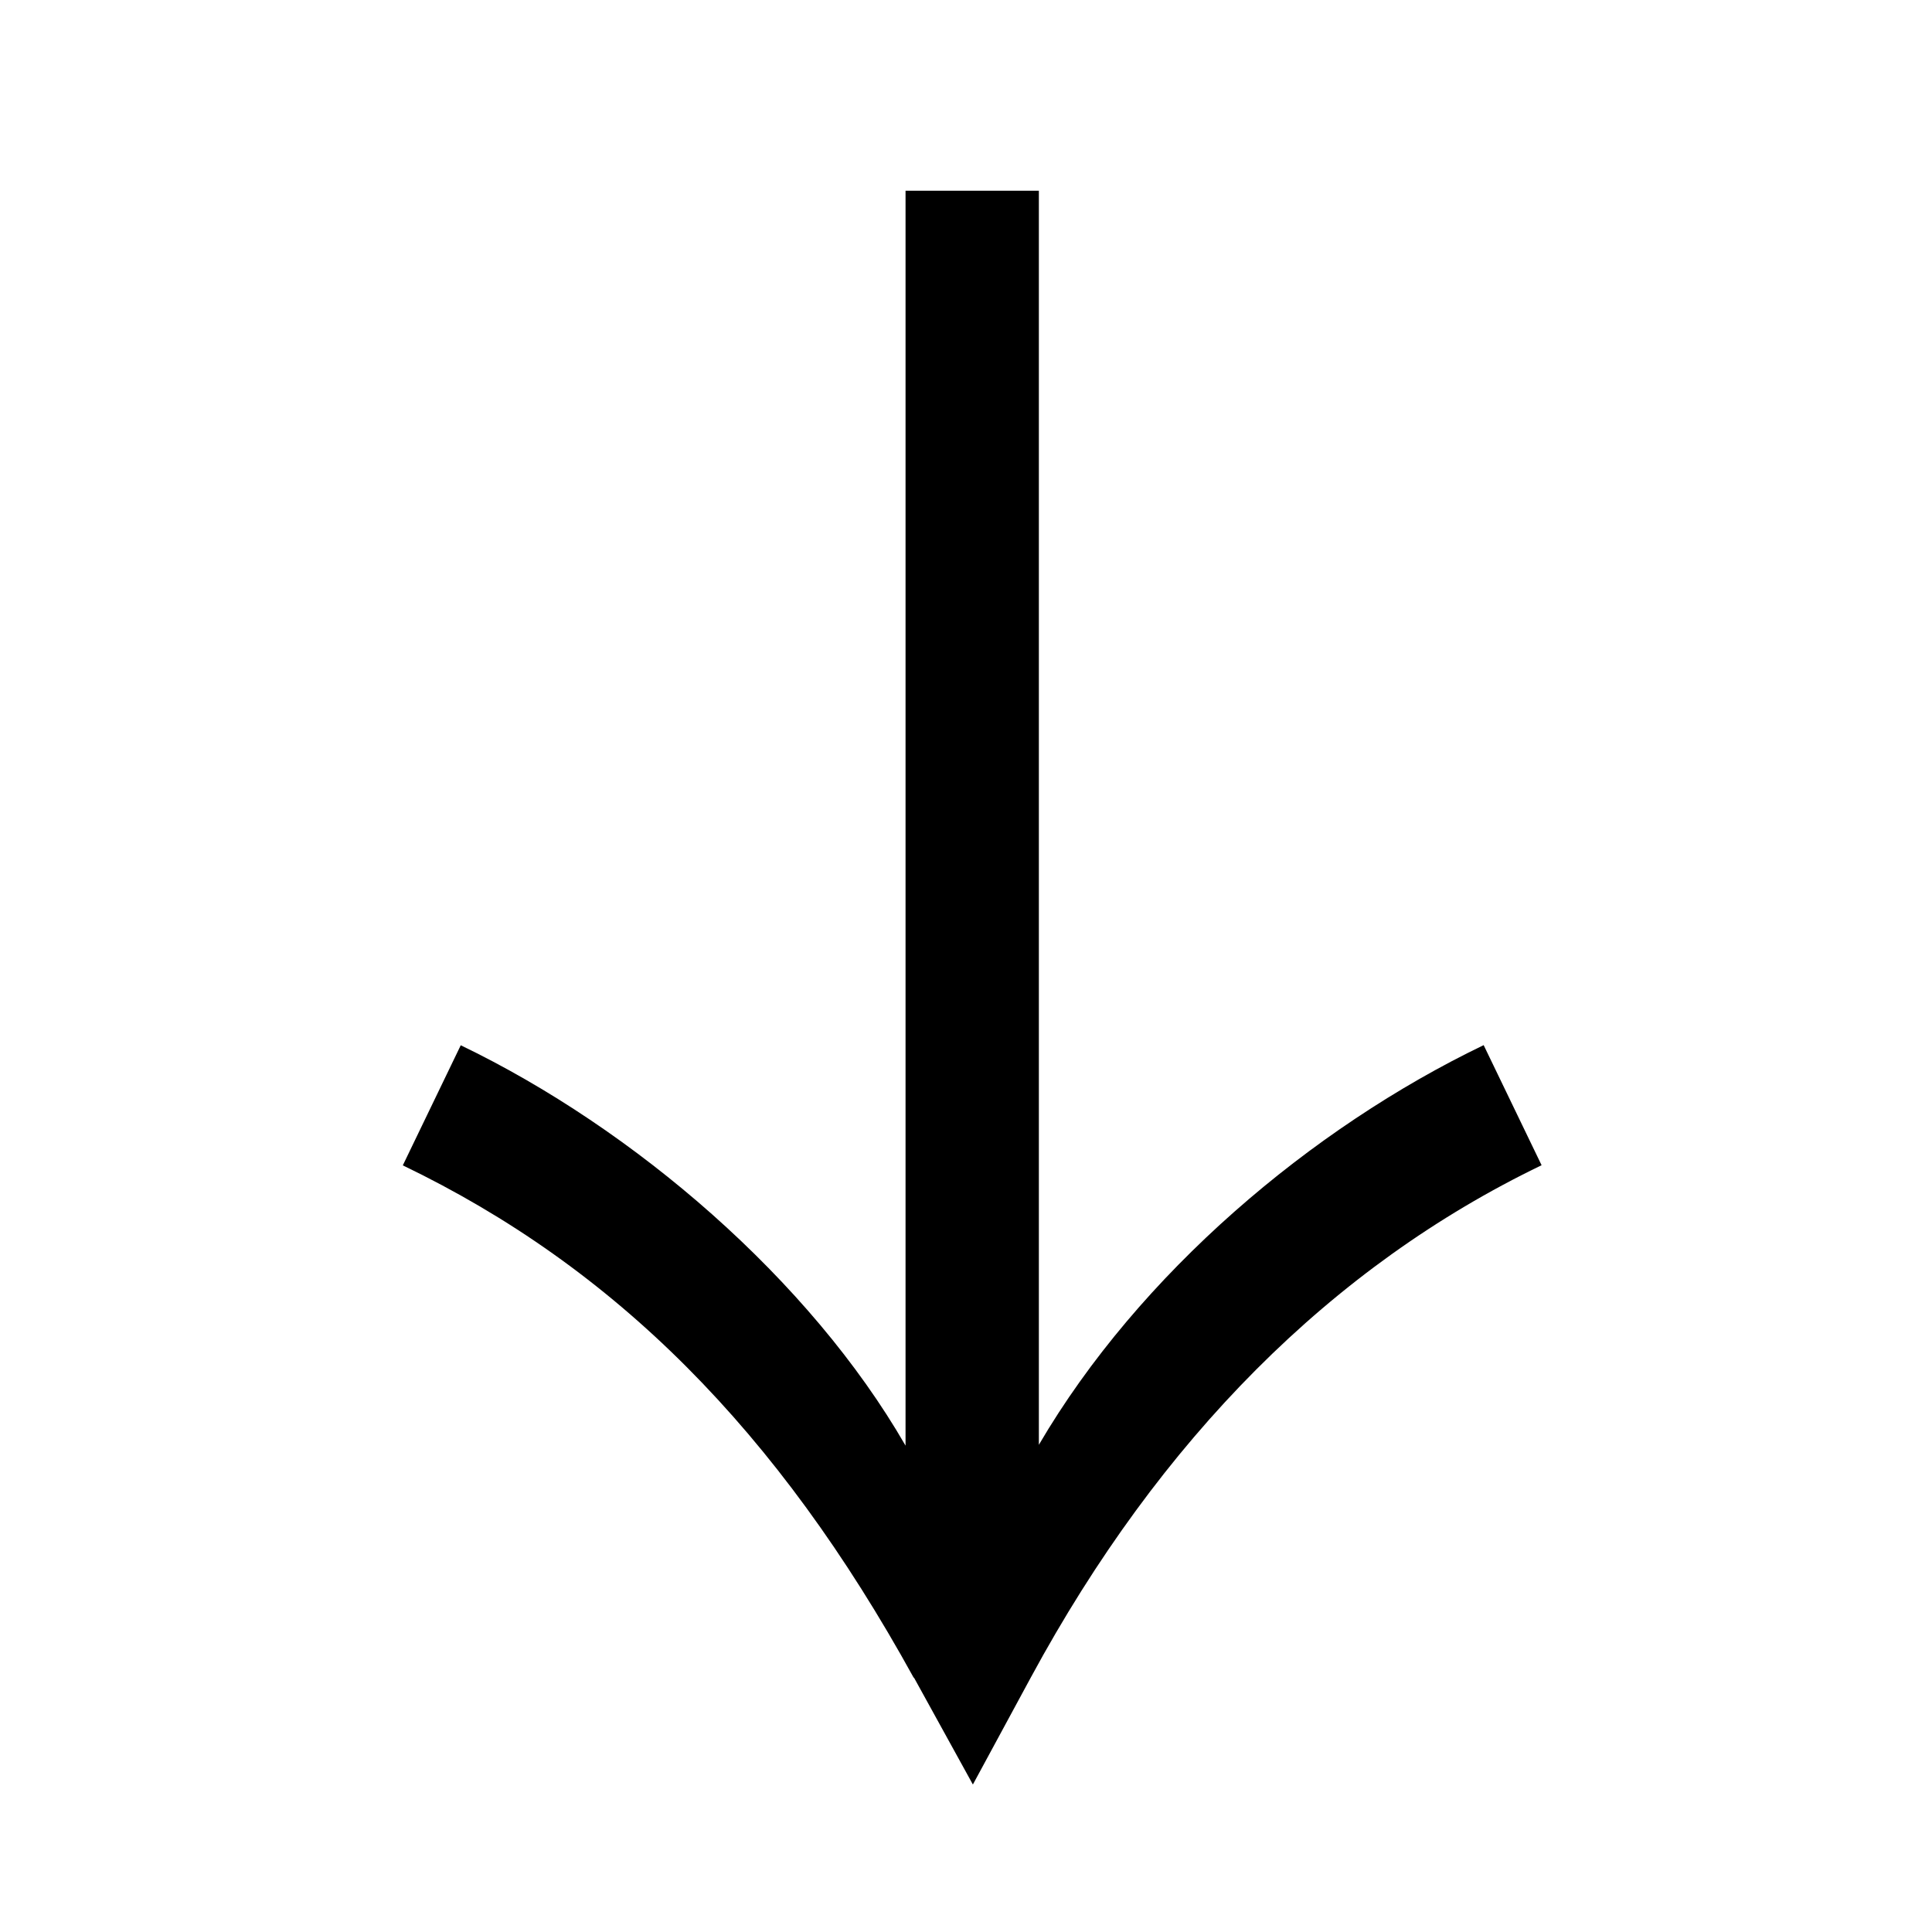 <?xml version="1.0" encoding="UTF-8"?>
<svg id="uuid-cf980905-b740-427e-bc24-1da6bc5d2017" xmlns="http://www.w3.org/2000/svg" version="1.1" viewBox="0 0 141.73 141.73">
  <!-- Generator: Adobe Illustrator 29.8.2, SVG Export Plug-In . SVG Version: 2.1.1 Build 3)  -->
  <defs>
    <style>
      .st0 {
        fill: none;
      }
    </style>
  </defs>
  <path d="M67.03,123.08c-9.99-18.14-21.9-30.09-37.48-37.59l4.25-8.81c12.73,6.13,25.61,17.19,32.63,29.37V13.99h9.78v92c7.36-12.57,19.98-23.23,32.63-29.32l4.25,8.81c-15.37,7.41-27.98,20.05-37.46,37.56l-4.26,7.87-4.32-7.84h-.02Z"/>
  <rect class="st0" x="-.02" y="-.03" width="141.68" height="141.76"/>
</svg>
